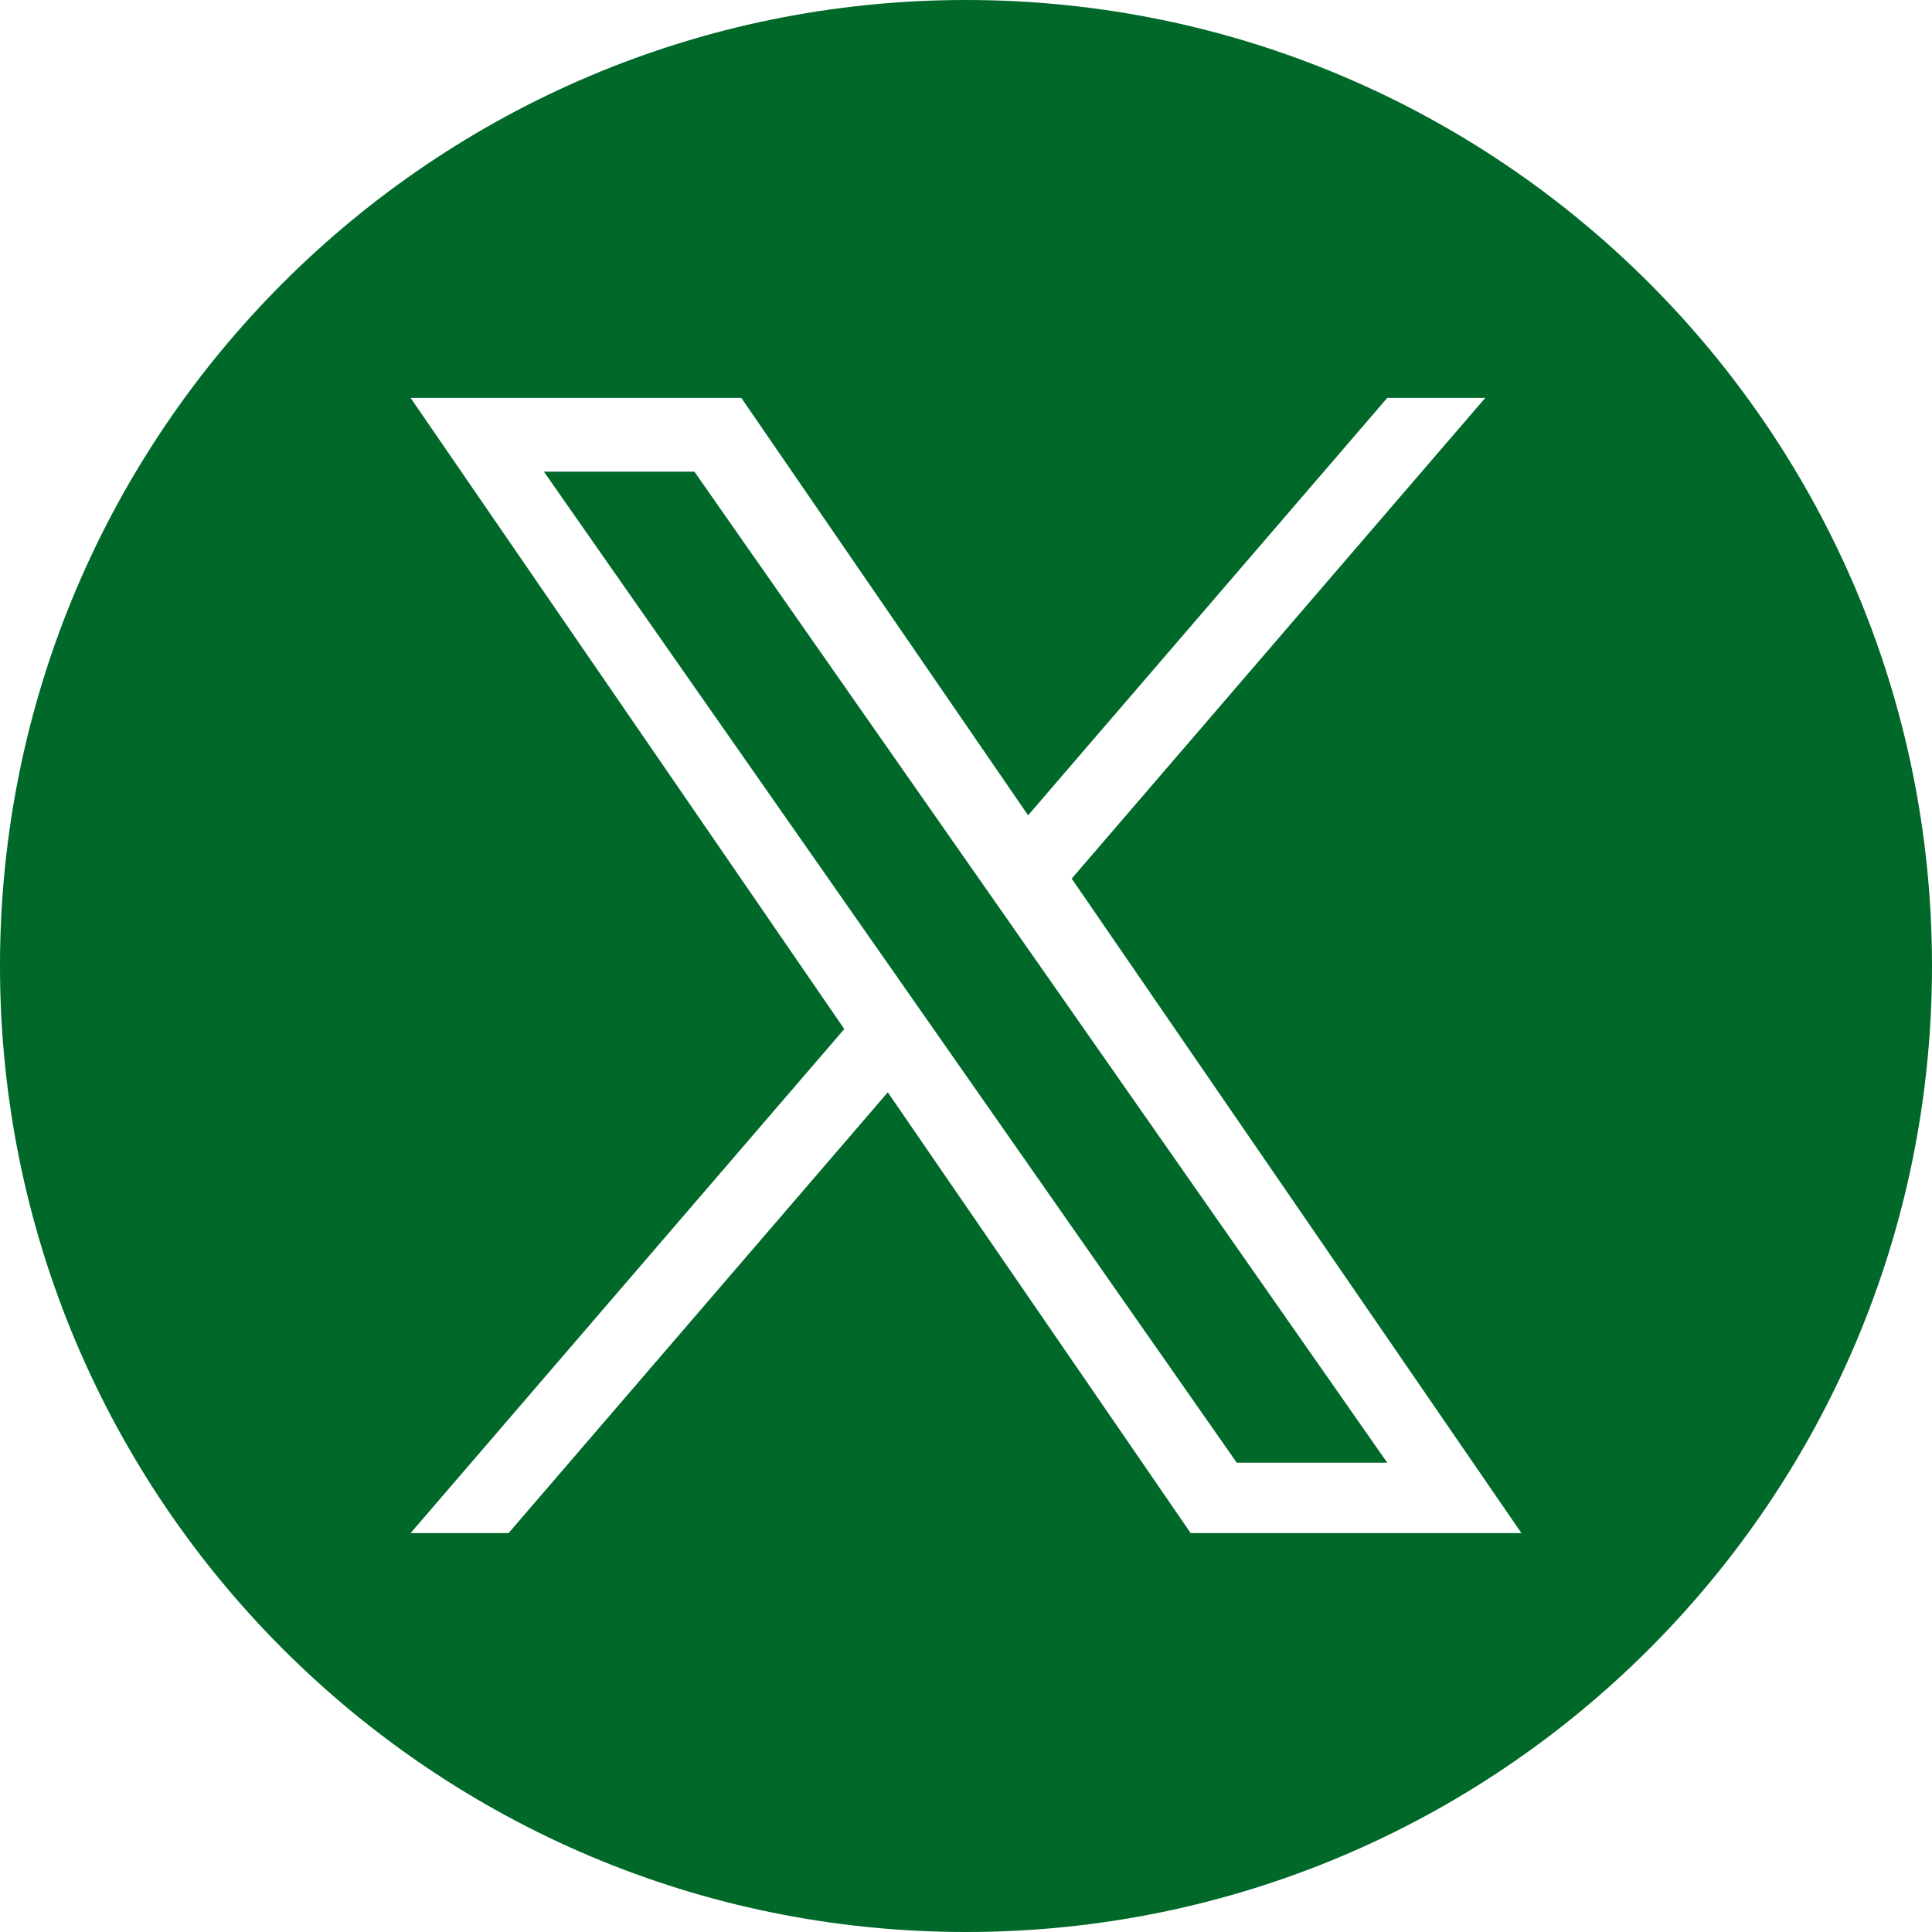 <svg width="21" height="21" viewBox="0 0 21 21" fill="none" xmlns="http://www.w3.org/2000/svg">
<path fill-rule="evenodd" clip-rule="evenodd" d="M0 10.5C0 4.701 4.701 0 10.5 0C16.299 0 21 4.701 21 10.5C21 16.299 16.299 21 10.5 21C4.701 21 0 16.299 0 10.5ZM16.144 4.325L11.649 9.55L16.537 16.664H12.942L9.65 11.873L5.528 16.664H4.463L9.177 11.185L4.463 4.325H8.058L11.175 8.862L15.079 4.325H16.144ZM7.548 5.127H5.912L13.443 15.899H15.079L7.548 5.127Z" fill="#006829"/>
</svg>
